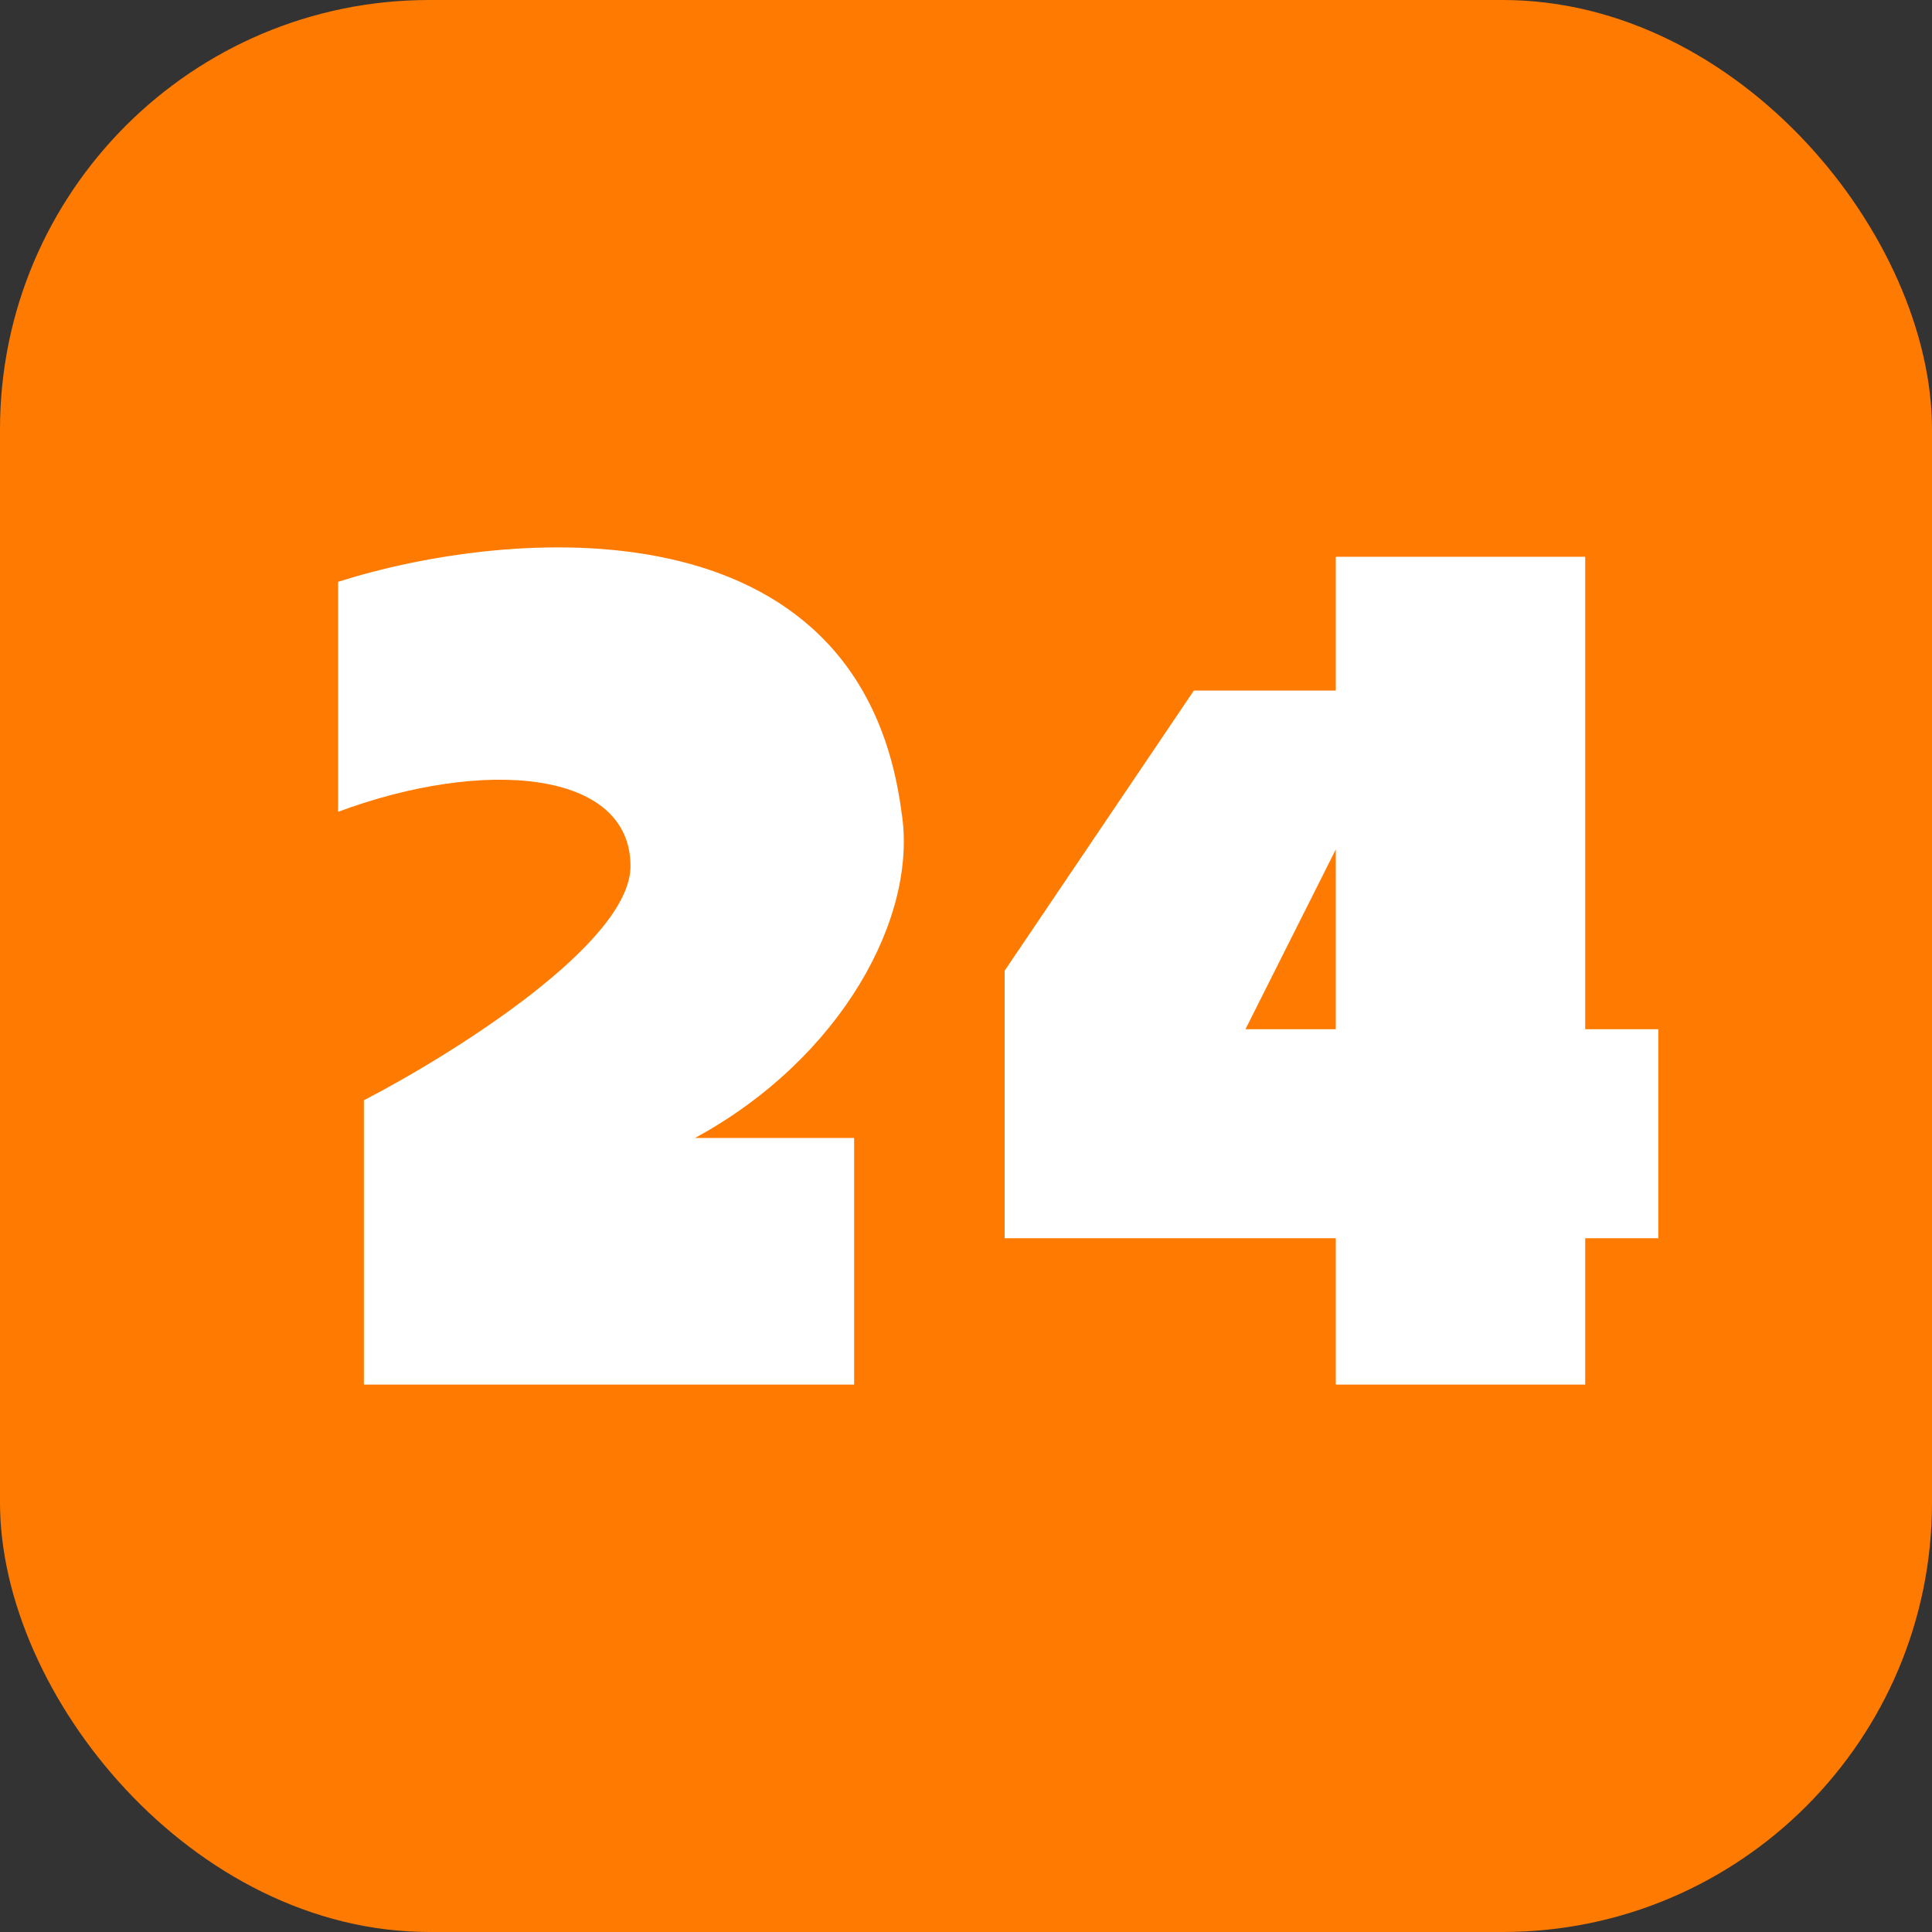<?xml version="1.0" encoding="UTF-8"?> <svg xmlns="http://www.w3.org/2000/svg" width="32" height="32" viewBox="0 0 32 32" fill="none"><rect x="0" y="0" width="32" height="32" fill="#333333" stroke="none"/><rect width="32" height="32" rx="7.111" fill="#FF7A00"></rect><path fill-rule="evenodd" clip-rule="evenodd" d="M5.6 13.446V9.637C8.425 8.737 14.247 8.238 14.931 13.446C15.216 15.177 13.934 17.532 11.512 18.848H14.147V22.933H6.027V18.224C7.499 17.462 10.443 15.62 10.443 14.346C10.443 12.753 8.022 12.546 5.6 13.446ZM19.774 11.438H22.125V9.222H26.256V17.047H27.467V20.509H26.256V22.933H22.125V20.509H16.64V16.078L19.774 11.438ZM22.125 14.069V17.047H20.629L22.125 14.069Z" fill="white"></path></svg> 